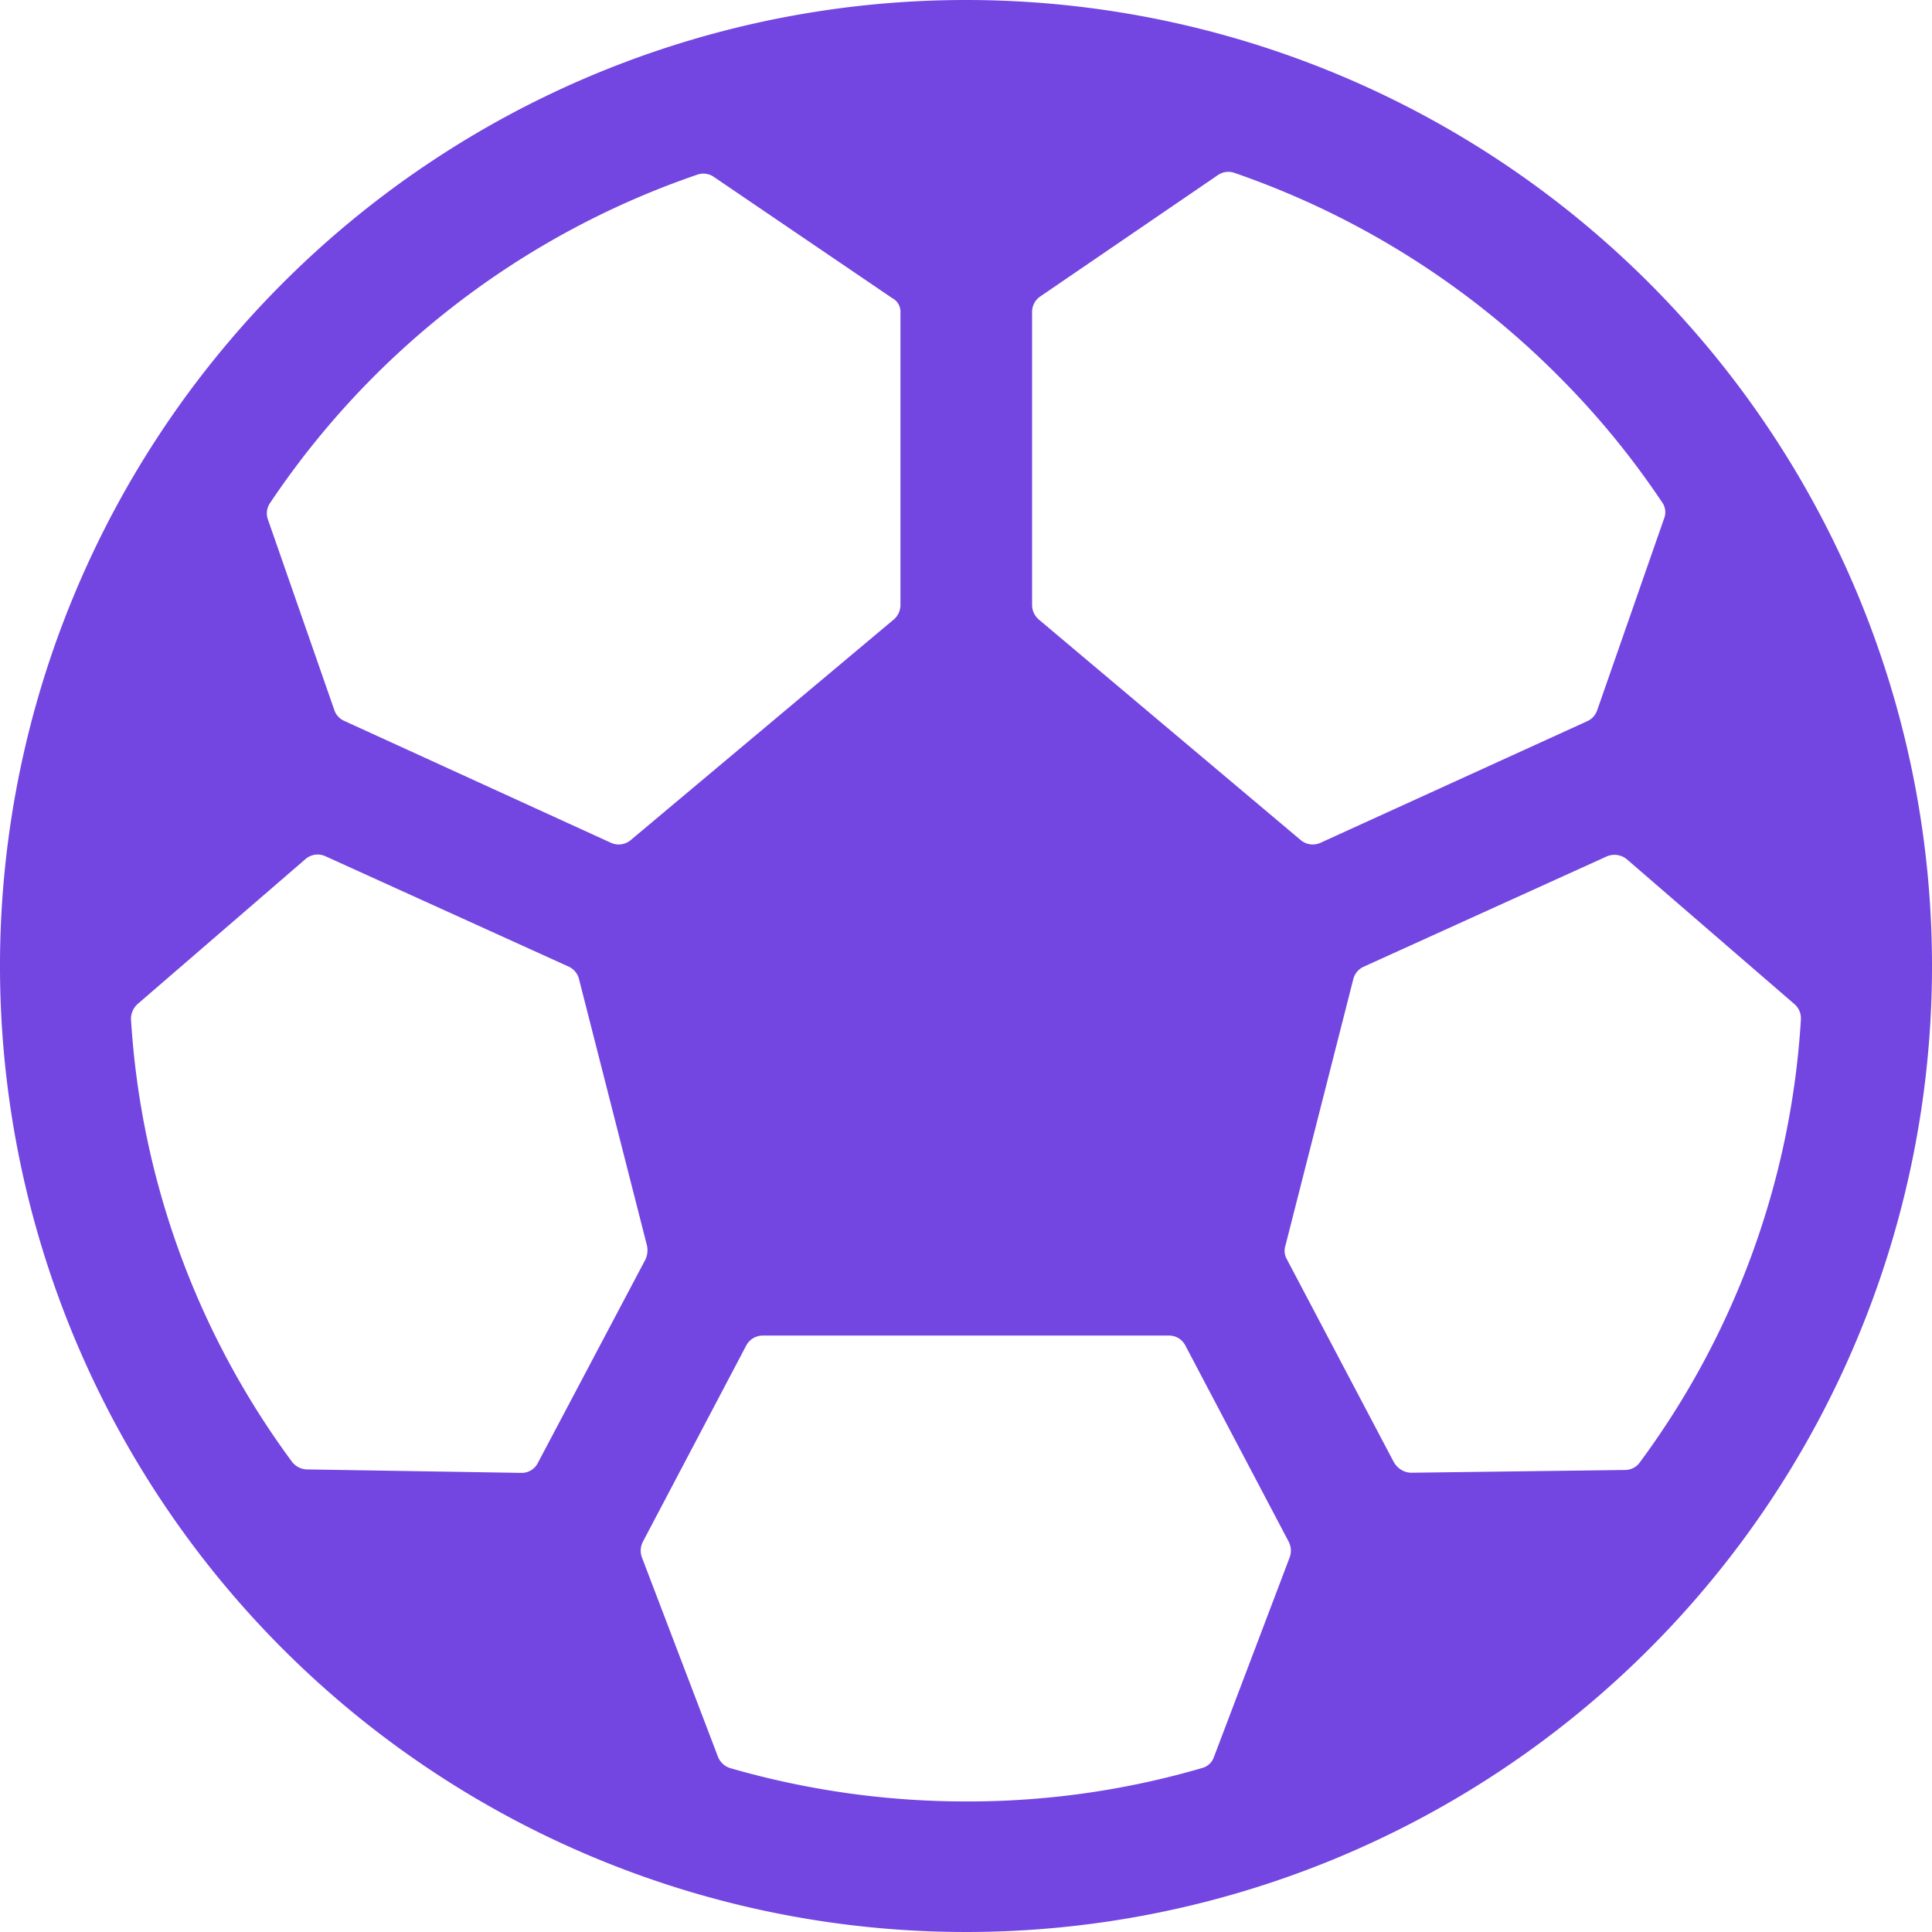 <svg xmlns="http://www.w3.org/2000/svg" width="14" height="14" viewBox="0 0 14 14">
  <path id="Icon_ionic-ios-football" data-name="Icon ionic-ios-football" d="M10.375,3.375a7,7,0,1,0,7,7A7,7,0,0,0,10.375,3.375Zm4.284,2.716a6.011,6.011,0,0,1,.761.925.123.123,0,0,1,.013.118l-.485,1.39a.134.134,0,0,1-.071.077l-1.935.882a.135.135,0,0,1-.141-.02l-1.9-1.6a.138.138,0,0,1-.047-.1V5.633a.134.134,0,0,1,.061-.111L12.2,4.644a.133.133,0,0,1,.118-.017A6.133,6.133,0,0,1,14.659,6.091ZM12.172,16.106a.124.124,0,0,1-.087.081,6.049,6.049,0,0,1-1.71.242,6.154,6.154,0,0,1-1.71-.242.139.139,0,0,1-.087-.081l-.552-1.447a.141.141,0,0,1,.007-.111l.75-1.424a.136.136,0,0,1,.118-.071h2.945a.132.132,0,0,1,.118.071l.75,1.424a.141.141,0,0,1,.007.111ZM9.9,5.64V7.763a.138.138,0,0,1-.047.1l-1.908,1.6a.135.135,0,0,1-.141.02L5.872,8.6A.133.133,0,0,1,5.8,8.527L5.317,7.141a.132.132,0,0,1,.013-.118,6.1,6.1,0,0,1,3.1-2.383.133.133,0,0,1,.118.017l1.292.878A.111.111,0,0,1,9.9,5.64ZM4.375,10.648,5.589,9.6a.134.134,0,0,1,.145-.02l1.763.8a.135.135,0,0,1,.074.091L8.063,12.4a.161.161,0,0,1-.01.1l-.781,1.477a.131.131,0,0,1-.121.071L5.6,14.023a.141.141,0,0,1-.108-.054,6.015,6.015,0,0,1-1.168-3.211A.147.147,0,0,1,4.375,10.648Zm9.1,3.322L12.7,12.5a.123.123,0,0,1-.01-.1l.491-1.928a.135.135,0,0,1,.074-.091l1.763-.8a.141.141,0,0,1,.145.02l1.215,1.05a.136.136,0,0,1,.047.111,6,6,0,0,1-1.168,3.211.131.131,0,0,1-.108.054l-1.551.02A.148.148,0,0,1,13.475,13.969Z" transform="translate(-3.375 -3.375)" fill="#7345e1"/>
</svg>
